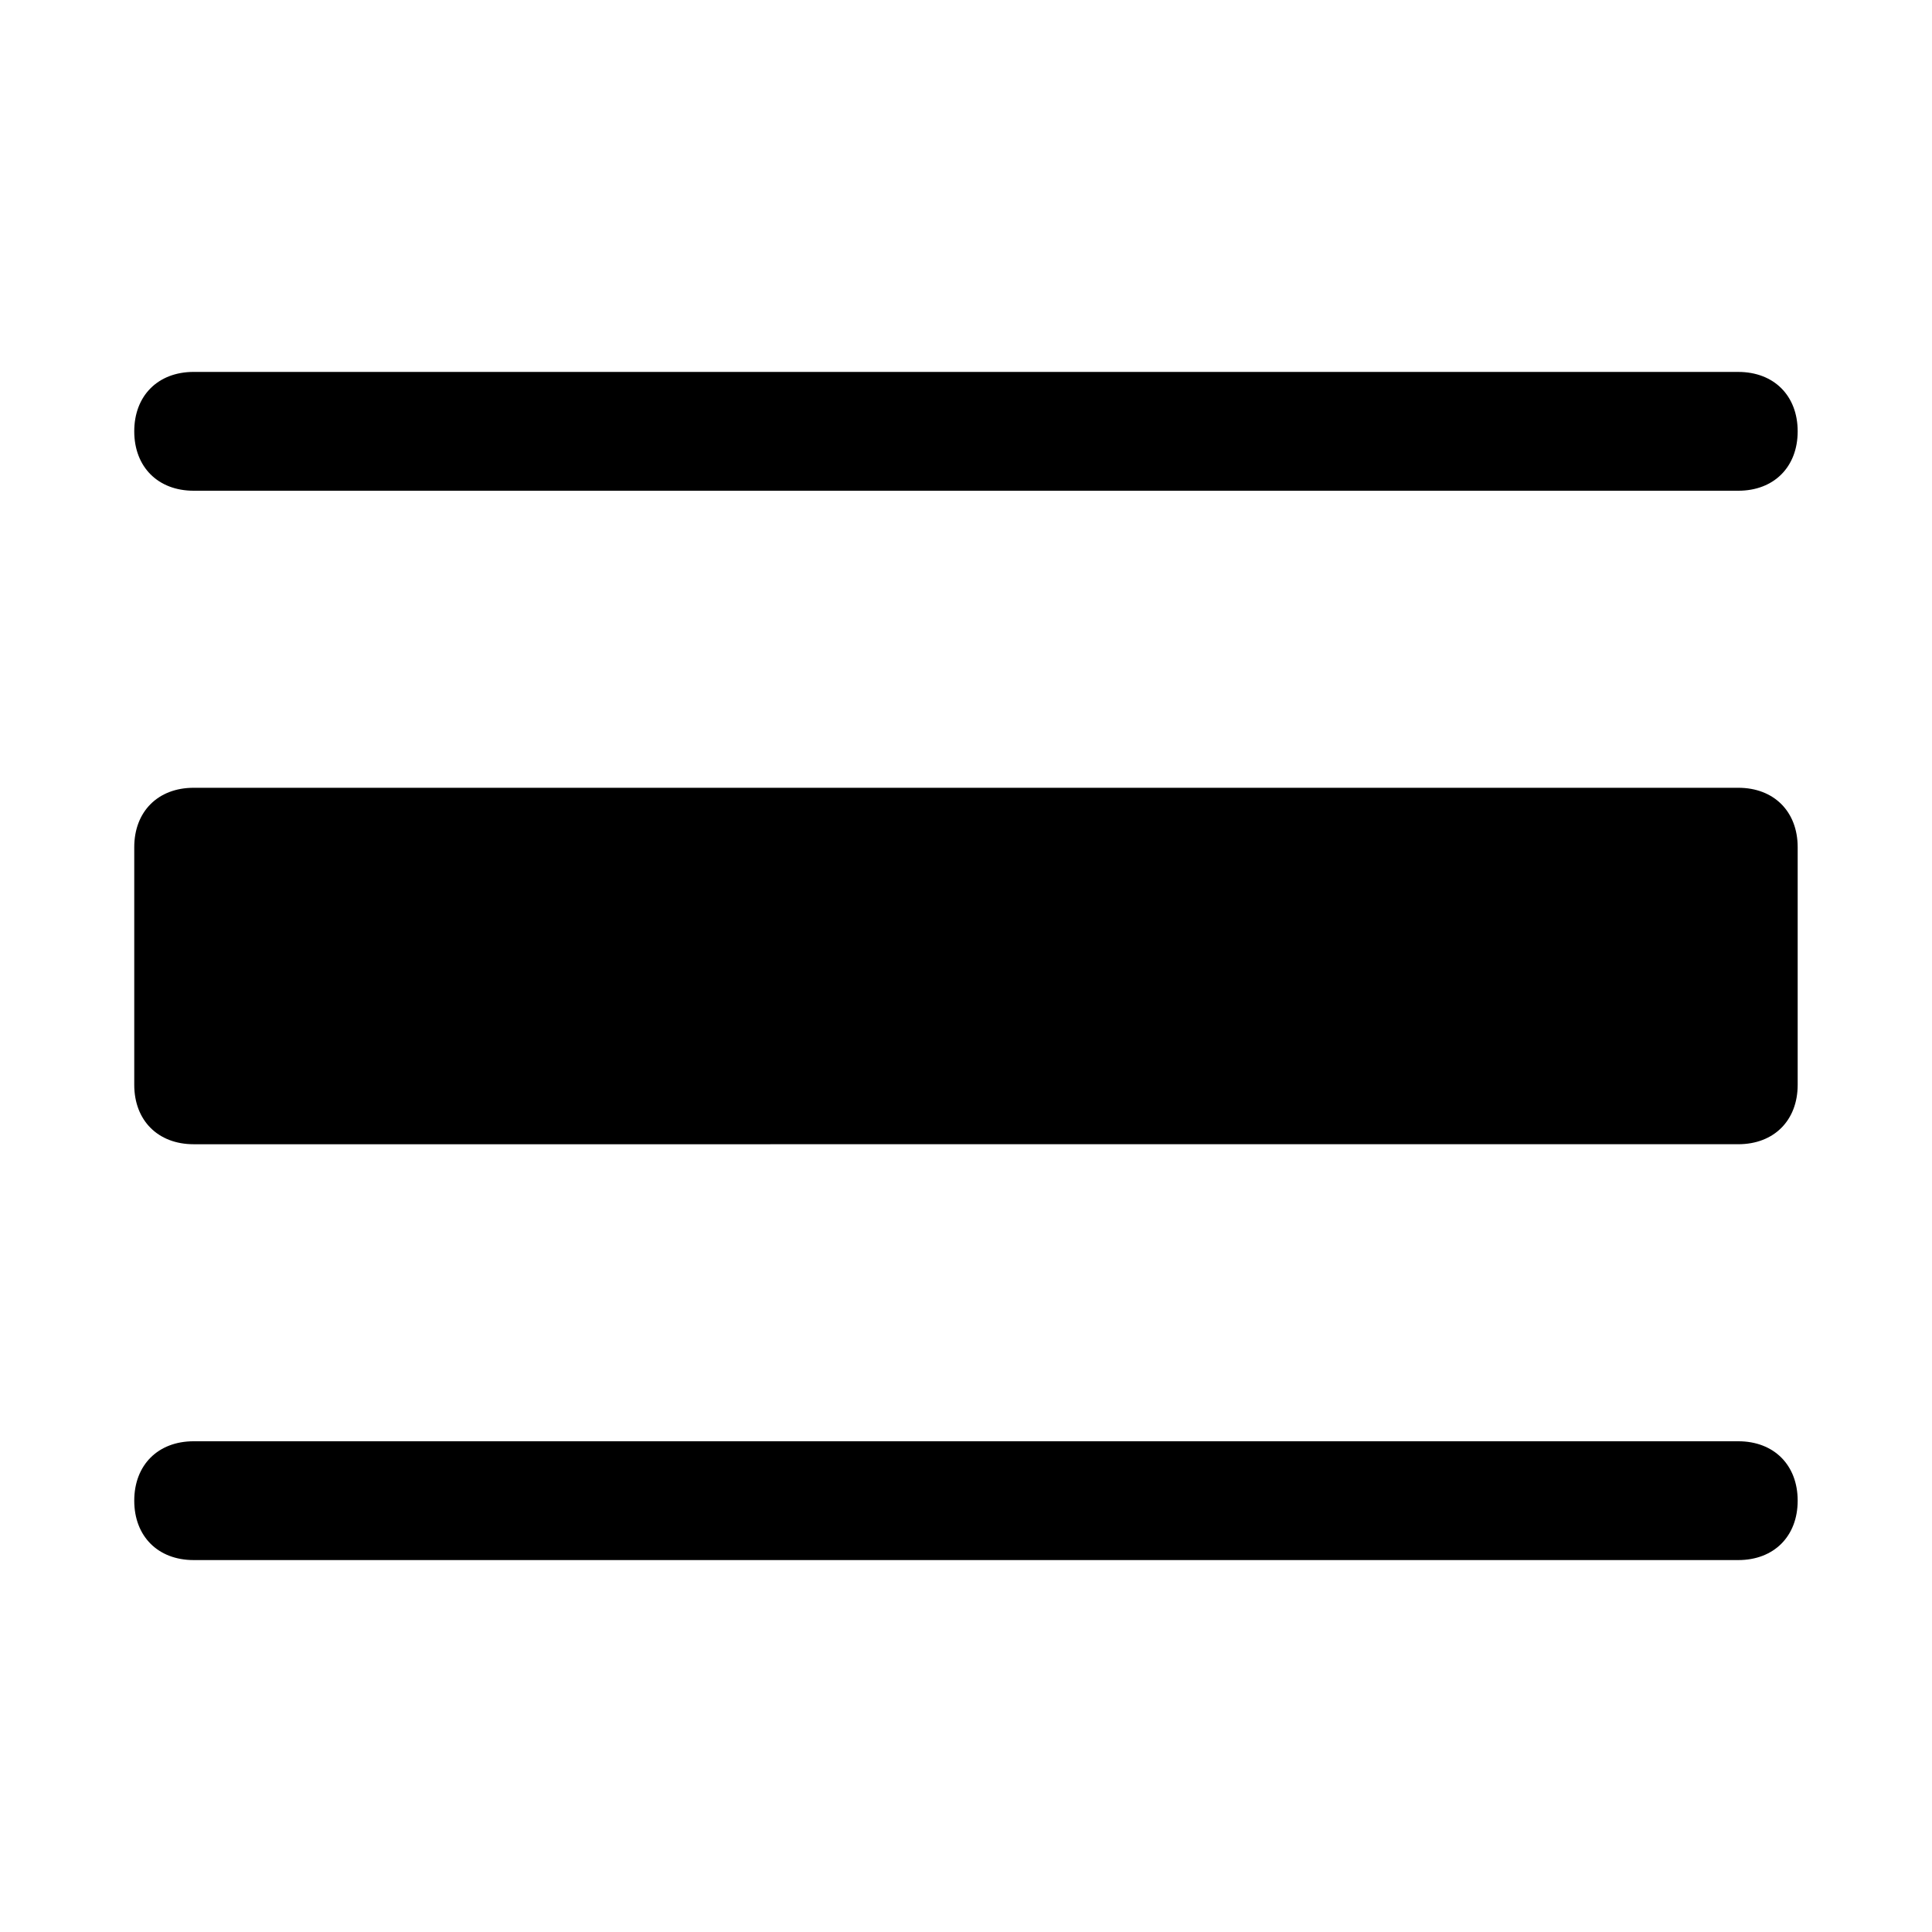 <?xml version="1.0" encoding="UTF-8"?>
<!-- Uploaded to: ICON Repo, www.svgrepo.com, Generator: ICON Repo Mixer Tools -->
<svg fill="#000000" width="800px" height="800px" version="1.1" viewBox="144 144 512 512" xmlns="http://www.w3.org/2000/svg">
 <g>
  <path d="m195.32 274.05h409.34c9.445 0 15.742-6.297 15.742-15.742 0-9.445-6.297-15.742-15.742-15.742l-409.34-0.004c-9.445 0-15.742 6.297-15.742 15.742 0 9.449 6.297 15.746 15.742 15.746z"/>
  <path d="m604.67 525.95h-409.35c-9.445 0-15.742 6.297-15.742 15.742 0 9.445 6.297 15.742 15.742 15.742h409.34c9.445 0 15.742-6.297 15.742-15.742 0.004-9.441-6.293-15.742-15.738-15.742z"/>
  <path d="m195.32 352.77h409.34c9.445 0 15.742 6.297 15.742 15.742v62.977c0 9.445-6.297 15.742-15.742 15.742l-409.34 0.004c-9.445 0-15.742-6.297-15.742-15.742v-62.977c0-9.449 6.297-15.746 15.742-15.746z"/>
 </g>
</svg>